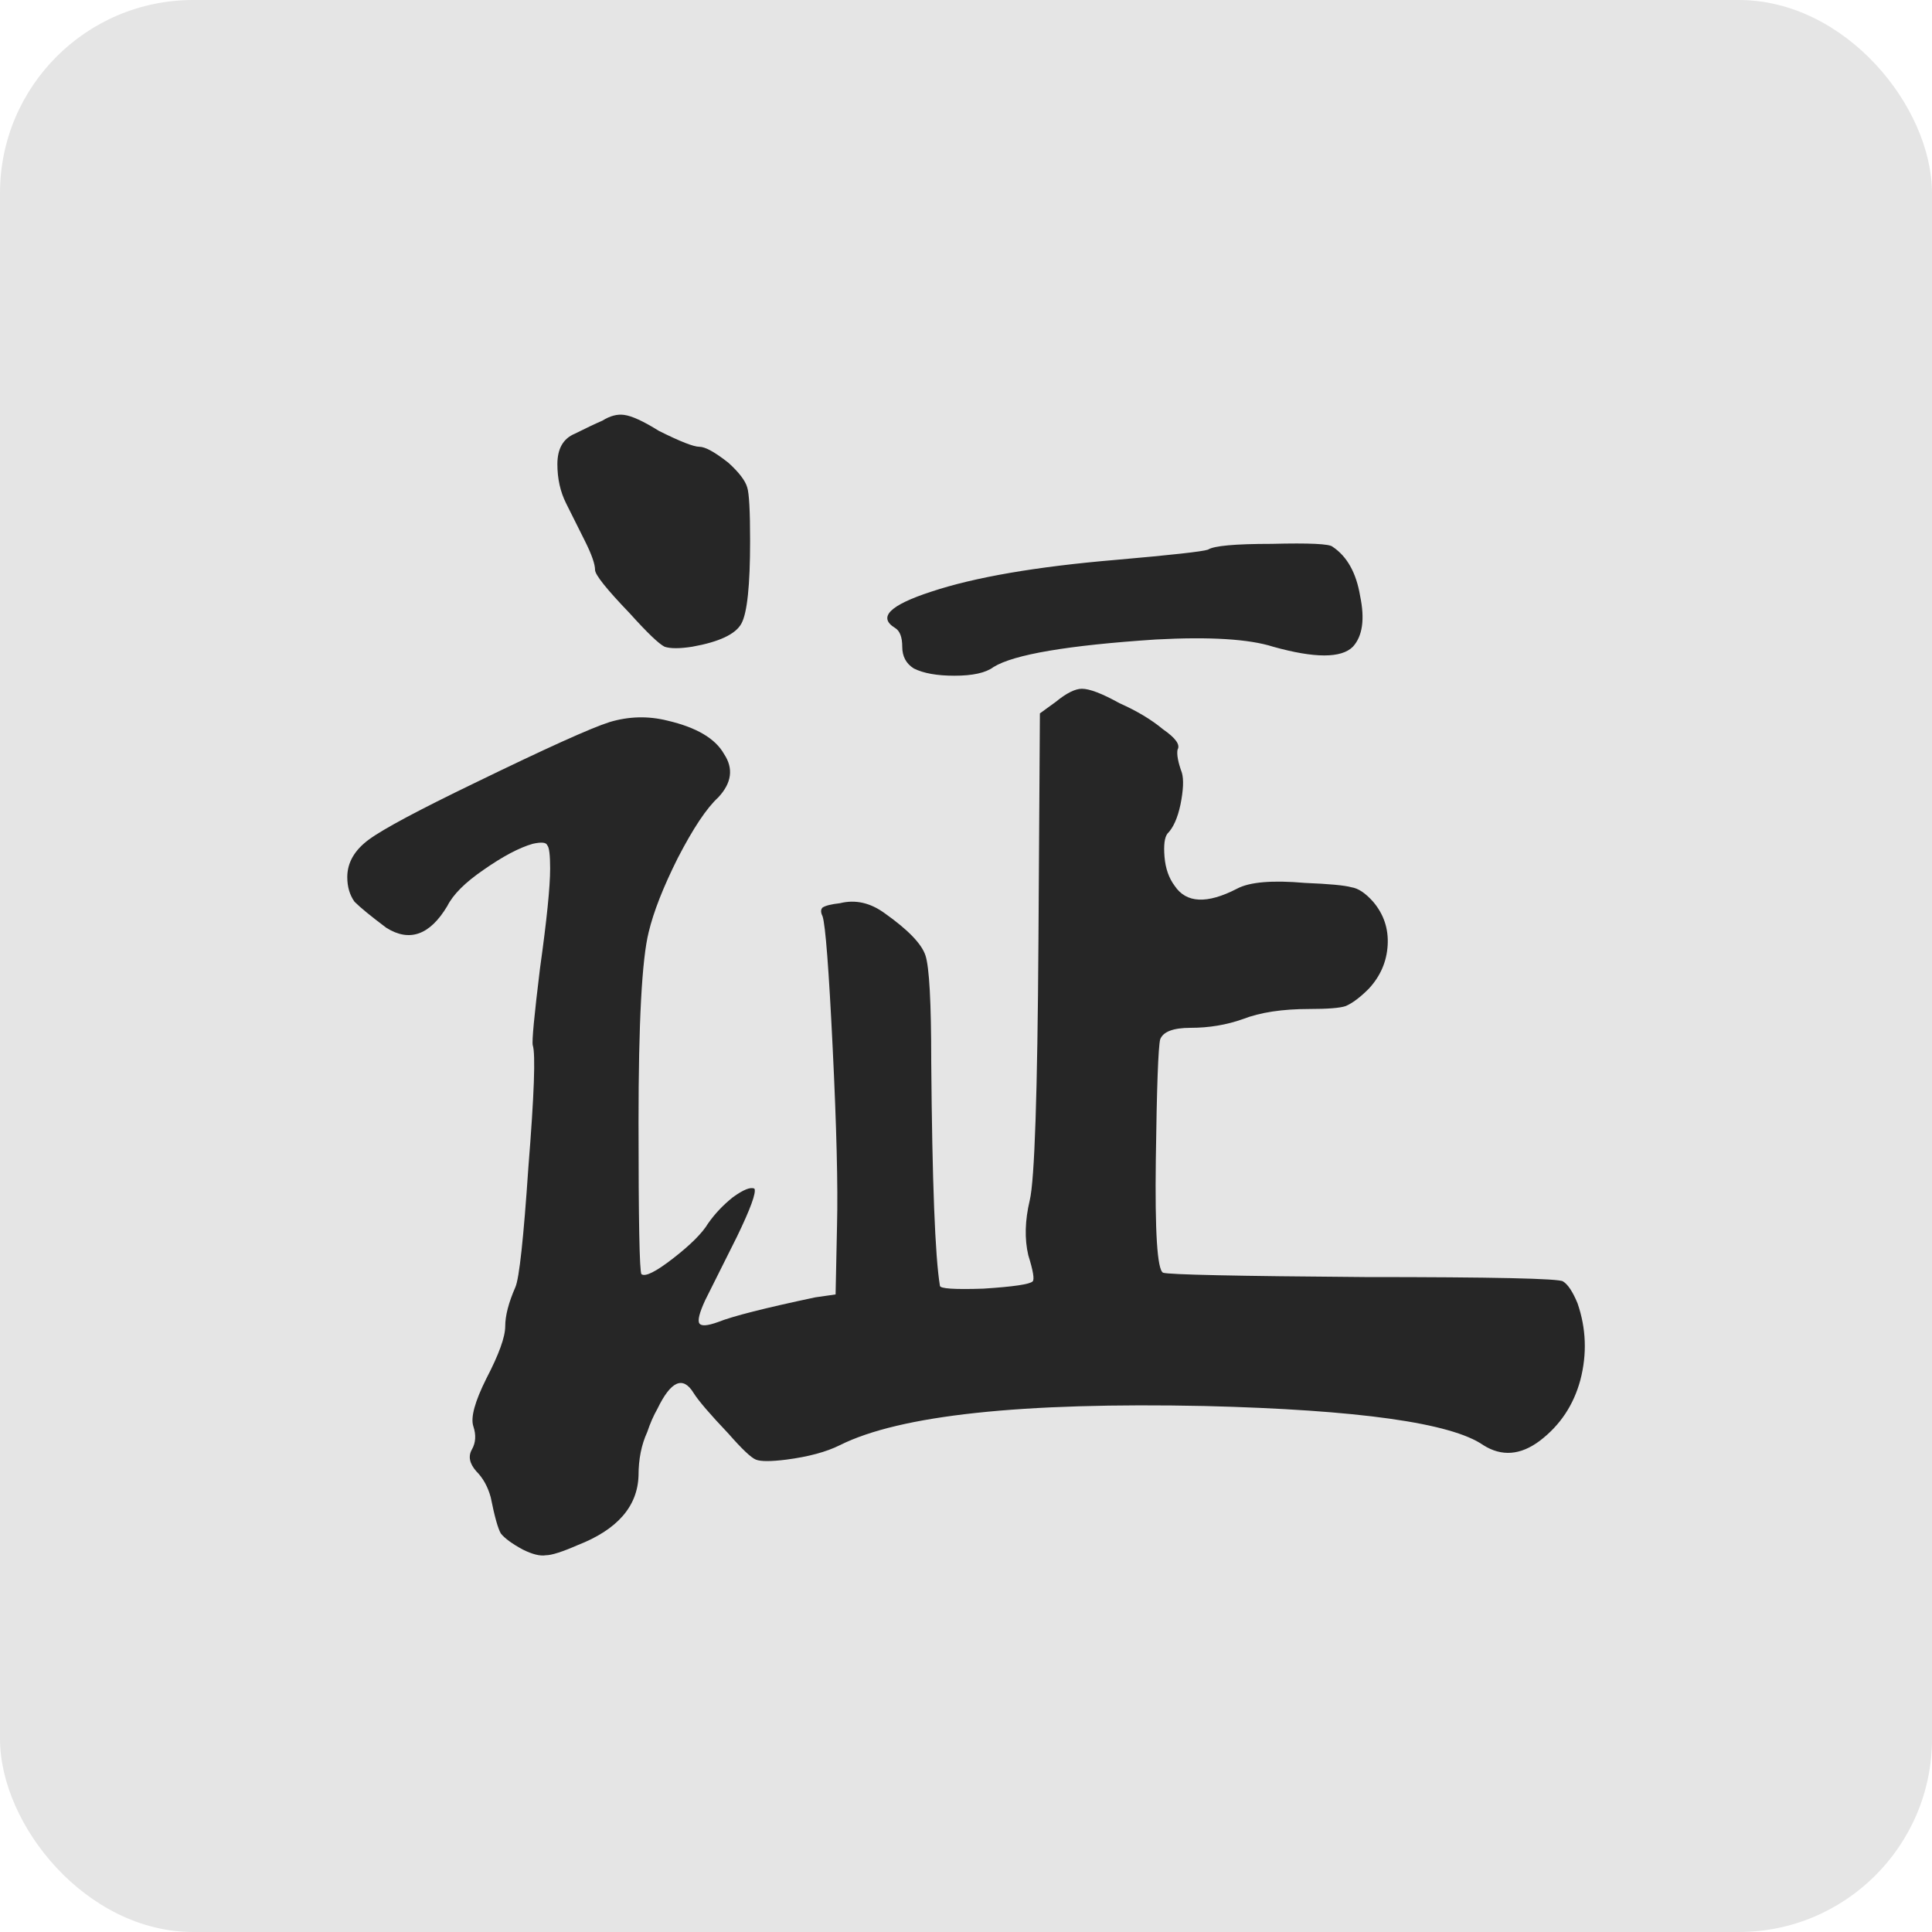 <svg width="40" height="40" viewBox="0 0 40 40" fill="none" xmlns="http://www.w3.org/2000/svg">
<rect width="40" height="40" rx="4" fill="#E5E5E5"/>
<path d="M21.86 14.53C22.08 14.35 22.26 14.26 22.4 14.26C22.56 14.26 22.82 14.36 23.18 14.56C23.54 14.72 23.84 14.9 24.08 15.1C24.34 15.28 24.44 15.42 24.38 15.52C24.36 15.62 24.39 15.78 24.47 16C24.51 16.14 24.5 16.36 24.44 16.66C24.38 16.94 24.29 17.14 24.17 17.26C24.11 17.34 24.09 17.5 24.11 17.74C24.13 17.98 24.2 18.18 24.32 18.34C24.56 18.7 24.99 18.72 25.61 18.4C25.87 18.26 26.34 18.22 27.02 18.28C27.52 18.3 27.84 18.33 27.98 18.37C28.12 18.39 28.27 18.49 28.43 18.67C28.65 18.93 28.75 19.23 28.73 19.57C28.71 19.91 28.58 20.21 28.34 20.47C28.16 20.65 28 20.77 27.86 20.83C27.74 20.87 27.49 20.89 27.11 20.89C26.55 20.89 26.09 20.96 25.73 21.1C25.39 21.22 25.03 21.28 24.65 21.28C24.29 21.28 24.08 21.36 24.02 21.52C23.98 21.68 23.95 22.51 23.93 24.01C23.91 25.51 23.96 26.29 24.08 26.35C24.2 26.39 25.59 26.42 28.25 26.44C30.91 26.44 32.28 26.47 32.36 26.53C32.46 26.59 32.56 26.74 32.66 26.98C32.84 27.5 32.86 28.03 32.72 28.57C32.58 29.09 32.3 29.51 31.88 29.83C31.48 30.13 31.09 30.16 30.71 29.92C30.05 29.46 28.13 29.19 24.95 29.11C21.15 29.03 18.63 29.3 17.39 29.92C17.11 30.06 16.74 30.16 16.28 30.22C15.96 30.26 15.75 30.26 15.65 30.22C15.55 30.18 15.36 30 15.08 29.68C14.7 29.28 14.46 29 14.36 28.84C14.14 28.48 13.89 28.59 13.61 29.17C13.53 29.31 13.46 29.47 13.4 29.65C13.28 29.91 13.22 30.21 13.22 30.55C13.2 31.19 12.78 31.67 11.96 31.99C11.64 32.13 11.42 32.2 11.3 32.2C11.18 32.22 11.02 32.18 10.82 32.08C10.6 31.96 10.45 31.85 10.37 31.75C10.31 31.65 10.24 31.4 10.16 31C10.1 30.78 10 30.6 9.86 30.46C9.72 30.3 9.69 30.15 9.77 30.01C9.85 29.87 9.86 29.71 9.8 29.53C9.74 29.35 9.83 29.02 10.07 28.54C10.33 28.04 10.46 27.68 10.46 27.46C10.46 27.24 10.53 26.97 10.67 26.65C10.75 26.47 10.84 25.64 10.94 24.16C11.06 22.66 11.09 21.82 11.03 21.64C11.01 21.56 11.06 21.03 11.18 20.05C11.32 19.05 11.39 18.36 11.39 17.98C11.39 17.7 11.37 17.54 11.33 17.5C11.31 17.44 11.21 17.43 11.03 17.47C10.75 17.55 10.41 17.73 10.01 18.01C9.63 18.27 9.38 18.52 9.26 18.76C8.9 19.36 8.48 19.51 8 19.21C7.68 18.97 7.46 18.79 7.34 18.67C7.24 18.53 7.19 18.36 7.19 18.16C7.19 17.86 7.34 17.6 7.64 17.38C7.94 17.16 8.67 16.77 9.83 16.21C11.31 15.49 12.24 15.07 12.62 14.95C13.02 14.83 13.42 14.82 13.82 14.92C14.42 15.06 14.81 15.29 14.99 15.61C15.19 15.91 15.15 16.21 14.87 16.51C14.63 16.73 14.35 17.15 14.03 17.77C13.73 18.37 13.53 18.88 13.43 19.3C13.29 19.86 13.22 21.17 13.22 23.23C13.22 25.27 13.24 26.32 13.28 26.38C13.36 26.44 13.58 26.33 13.94 26.05C14.3 25.77 14.54 25.53 14.66 25.33C14.8 25.13 14.97 24.95 15.17 24.79C15.39 24.63 15.54 24.57 15.62 24.61C15.66 24.69 15.54 25.02 15.26 25.6L14.6 26.92C14.48 27.18 14.44 27.34 14.48 27.4C14.52 27.46 14.65 27.45 14.87 27.37C15.17 27.25 15.84 27.08 16.88 26.86L17.3 26.8L17.33 25.36C17.35 24.56 17.32 23.34 17.24 21.7C17.16 20.06 17.09 19.15 17.03 18.97C16.99 18.89 16.99 18.83 17.03 18.79C17.09 18.75 17.21 18.72 17.39 18.7C17.71 18.62 18.02 18.69 18.32 18.91C18.8 19.25 19.08 19.54 19.16 19.78C19.24 20.02 19.28 20.75 19.28 21.97C19.3 24.47 19.36 26.02 19.46 26.62C19.46 26.68 19.76 26.7 20.36 26.68C20.98 26.64 21.32 26.59 21.38 26.53C21.42 26.49 21.39 26.31 21.29 25.99C21.21 25.65 21.22 25.27 21.32 24.85C21.42 24.43 21.48 22.64 21.5 19.48L21.53 14.77L21.86 14.53ZM25.01 11.38C25.13 11.3 25.57 11.26 26.33 11.26C27.11 11.24 27.53 11.26 27.59 11.32C27.89 11.52 28.08 11.86 28.16 12.34C28.26 12.82 28.21 13.17 28.01 13.39C27.77 13.63 27.22 13.63 26.36 13.39C25.86 13.23 25.05 13.18 23.93 13.24C22.11 13.36 20.99 13.55 20.57 13.81C20.41 13.93 20.14 13.99 19.76 13.99C19.4 13.99 19.12 13.94 18.92 13.84C18.76 13.74 18.68 13.59 18.68 13.39C18.68 13.19 18.63 13.06 18.53 13C18.17 12.78 18.42 12.53 19.28 12.25C20.18 11.95 21.46 11.73 23.12 11.59C24.26 11.49 24.89 11.42 25.01 11.38ZM12.47 8.71C12.63 8.61 12.78 8.57 12.92 8.59C13.08 8.61 13.32 8.72 13.64 8.92C14.08 9.14 14.36 9.25 14.48 9.25C14.6 9.25 14.8 9.36 15.08 9.58C15.3 9.78 15.43 9.95 15.47 10.09C15.51 10.21 15.53 10.58 15.53 11.2C15.53 12.12 15.47 12.69 15.35 12.91C15.23 13.13 14.89 13.29 14.33 13.39C14.07 13.43 13.88 13.43 13.76 13.39C13.64 13.33 13.4 13.1 13.04 12.7C12.56 12.2 12.32 11.9 12.32 11.8C12.32 11.68 12.25 11.48 12.11 11.2L11.72 10.42C11.6 10.18 11.54 9.91 11.54 9.61C11.54 9.29 11.66 9.08 11.9 8.98C12.14 8.86 12.33 8.77 12.47 8.71Z" fill="#262626"/>
</svg>

